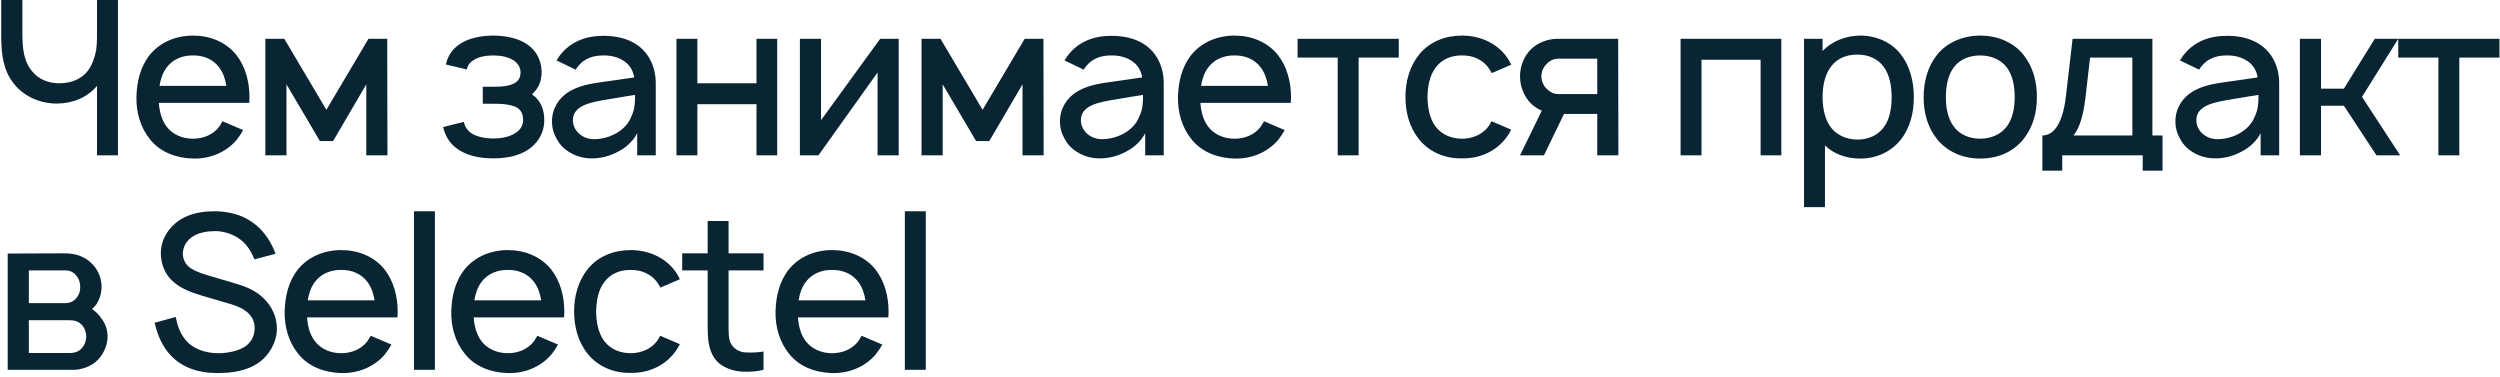 <?xml version="1.0" encoding="UTF-8"?> <svg xmlns="http://www.w3.org/2000/svg" width="338" height="51" viewBox="0 0 338 51" fill="none"> <path d="M13.117 -1.66893e-06V5.133C13.117 5.717 13.058 6.329 13 6.796C12.796 7.817 12.475 8.75 11.921 9.508C11.075 10.675 9.646 11.258 8.042 11.258C6.642 11.258 5.242 10.792 4.308 9.596C3.171 8.225 3.025 6.446 3.025 4.346V-1.66893e-06H0.167V4.871C0.167 7.292 0.429 9.479 1.829 11.258C3.171 13.008 5.388 14 7.662 14C9.821 14 11.804 13.183 13.117 11.608V21H15.946V-1.66893e-06H13.117ZM21.477 13.912H33.698C33.698 13.65 33.727 13.387 33.727 13.125C33.727 11.083 33.202 9.012 31.919 7.379C30.49 5.658 28.39 4.812 26.086 4.812C23.811 4.812 21.681 5.688 20.282 7.379C18.969 9.012 18.502 11.025 18.444 13.125C18.415 15.137 18.94 17.179 20.282 18.842C21.652 20.562 23.811 21.379 26.086 21.438C28.361 21.496 30.548 20.621 32.007 18.9C32.327 18.492 32.619 18.054 32.882 17.587L30.081 16.392C29.936 16.625 29.819 16.858 29.644 17.121C28.827 18.2 27.515 18.754 26.086 18.754C24.686 18.754 23.344 18.2 22.527 17.121C21.857 16.246 21.565 15.108 21.477 13.912ZM26.086 7.496C27.515 7.467 28.827 8.021 29.644 9.129C30.169 9.829 30.461 10.704 30.607 11.608H21.565C21.711 10.704 22.002 9.829 22.527 9.129C23.344 8.021 24.686 7.467 26.086 7.496ZM49.815 5.25L44.128 14.846L38.44 5.25H35.874V21H38.732V11.404L43.253 19.075H45.032L49.524 11.404V21H52.382L52.353 5.25H49.815ZM60.284 8.721L63.113 9.392C63.23 8.808 63.522 8.429 64.105 8.079C64.747 7.671 65.738 7.496 66.701 7.496C67.663 7.496 68.597 7.671 69.297 8.079C69.938 8.429 70.376 9.071 70.376 9.742C70.376 10.558 70.084 11.142 68.976 11.492C68.305 11.696 67.517 11.725 66.759 11.725H65.272V14.029H66.759C67.605 14.029 68.422 14.058 69.151 14.262C70.201 14.496 70.726 15.137 70.726 16.217C70.726 17.033 70.288 17.646 69.53 18.083C68.772 18.521 67.751 18.725 66.701 18.725C65.651 18.725 64.572 18.521 63.842 18.083C63.23 17.704 62.851 17.15 62.705 16.479L59.905 17.179C60.255 18.579 60.984 19.746 62.442 20.504C63.667 21.175 65.213 21.408 66.701 21.408C68.13 21.408 69.647 21.204 70.959 20.504C72.476 19.688 73.555 18.2 73.584 16.333C73.613 14.875 73.117 13.562 71.922 12.746C72.855 11.929 73.234 10.938 73.234 9.596C73.147 7.875 72.301 6.475 70.697 5.658C69.617 5.075 68.042 4.812 66.701 4.812C65.388 4.812 63.842 5.046 62.676 5.658C61.48 6.271 60.576 7.292 60.284 8.721ZM77.836 9.421C77.923 9.246 78.069 9.071 78.186 8.925C78.973 7.933 80.169 7.496 81.511 7.496C82.59 7.467 83.669 7.729 84.486 8.342C85.186 8.838 85.623 9.625 85.74 10.471L82.707 10.908C80.315 11.258 78.711 11.375 77.019 12.338C75.532 13.213 74.628 14.7 74.628 16.392C74.628 17.558 74.978 18.404 75.648 19.396C76.494 20.533 78.098 21.35 79.703 21.408C81.044 21.467 82.386 21.146 83.611 20.475C84.603 19.979 85.653 19.046 86.148 17.996V21H88.657V11.113C88.657 10.208 88.453 9.188 87.986 8.225C86.819 5.862 84.457 4.842 81.569 4.842C79.119 4.842 77.048 5.688 75.648 7.554L75.24 8.167L77.836 9.421ZM85.857 12.833C85.857 13.825 85.857 14.729 85.332 15.808C84.544 17.821 82.094 18.9 80.111 18.812C78.565 18.725 77.428 17.529 77.457 16.217C77.486 14.204 79.965 13.796 82.298 13.417C83.932 13.125 84.953 12.979 85.857 12.833ZM102.277 5.25V11.258H94.285V5.25H91.456V21H94.285V14.088H102.277V21H105.077V5.25H102.277ZM121.505 5.25H118.997L111.005 16.246V5.25H108.147V21H110.655L118.647 9.8V21H121.505V5.25ZM138.534 5.25L132.847 14.846L127.159 5.25H124.592V21H127.451V11.404L131.972 19.075H133.751L138.242 11.404V21H141.101L141.072 5.25H138.534ZM146.516 9.421C146.603 9.246 146.749 9.071 146.866 8.925C147.653 7.933 148.849 7.496 150.191 7.496C151.27 7.467 152.349 7.729 153.166 8.342C153.866 8.838 154.303 9.625 154.42 10.471L151.386 10.908C148.995 11.258 147.391 11.375 145.699 12.338C144.211 13.213 143.307 14.7 143.307 16.392C143.307 17.558 143.657 18.404 144.328 19.396C145.174 20.533 146.778 21.35 148.382 21.408C149.724 21.467 151.066 21.146 152.291 20.475C153.282 19.979 154.332 19.046 154.828 17.996V21H157.336V11.113C157.336 10.208 157.132 9.188 156.666 8.225C155.499 5.862 153.136 4.842 150.249 4.842C147.799 4.842 145.728 5.688 144.328 7.554L143.92 8.167L146.516 9.421ZM154.536 12.833C154.536 13.825 154.536 14.729 154.011 15.808C153.224 17.821 150.774 18.9 148.791 18.812C147.245 18.725 146.107 17.529 146.136 16.217C146.166 14.204 148.645 13.796 150.978 13.417C152.611 13.125 153.632 12.979 154.536 12.833ZM162.294 13.912H174.515C174.515 13.65 174.544 13.387 174.544 13.125C174.544 11.083 174.019 9.012 172.735 7.379C171.306 5.658 169.206 4.812 166.902 4.812C164.627 4.812 162.498 5.688 161.098 7.379C159.785 9.012 159.319 11.025 159.26 13.125C159.231 15.137 159.756 17.179 161.098 18.842C162.469 20.562 164.627 21.379 166.902 21.438C169.177 21.496 171.365 20.621 172.823 18.9C173.144 18.492 173.435 18.054 173.698 17.587L170.898 16.392C170.752 16.625 170.635 16.858 170.46 17.121C169.644 18.2 168.331 18.754 166.902 18.754C165.502 18.754 164.16 18.2 163.344 17.121C162.673 16.246 162.381 15.108 162.294 13.912ZM166.902 7.496C168.331 7.467 169.644 8.021 170.46 9.129C170.985 9.829 171.277 10.704 171.423 11.608H162.381C162.527 10.704 162.819 9.829 163.344 9.129C164.16 8.021 165.502 7.467 166.902 7.496ZM189.111 5.25H175.432V7.787H180.857V21H183.686V7.787H189.111V5.25ZM204.31 8.75C204.106 8.283 203.814 7.817 203.464 7.379C202.064 5.688 199.935 4.812 197.66 4.812C195.414 4.812 193.285 5.629 191.856 7.379C190.543 9.042 190.018 11.054 190.018 13.125C190.018 15.167 190.543 17.208 191.856 18.842C193.256 20.562 195.385 21.467 197.66 21.408C199.906 21.467 202.064 20.562 203.464 18.842C203.814 18.433 204.077 17.996 204.31 17.529L201.656 16.392C201.51 16.654 201.393 16.887 201.218 17.121C200.402 18.2 199.06 18.754 197.66 18.754C196.231 18.754 194.918 18.2 194.102 17.121C193.285 16.042 193.022 14.583 192.993 13.125C193.022 11.667 193.285 10.208 194.102 9.129C194.918 8.021 196.231 7.467 197.66 7.496C199.06 7.467 200.402 8.021 201.218 9.129C201.393 9.363 201.539 9.625 201.685 9.887L204.31 8.75ZM218.807 21L218.777 5.25H210.552C209.269 5.25 207.927 5.746 206.965 6.679C206.032 7.612 205.507 8.983 205.507 10.325C205.507 11.667 206.032 13.037 206.965 13.971C207.402 14.408 207.898 14.729 208.452 14.963L205.507 21H208.744L211.457 15.4H215.948V21H218.807ZM210.669 12.717C210.027 12.717 209.473 12.396 209.036 11.929C208.627 11.492 208.394 10.908 208.394 10.325C208.394 9.713 208.627 9.129 209.065 8.692C209.473 8.225 210.057 7.933 210.669 7.933H215.948V12.717H210.669ZM240.834 5.25H227.214V21H230.043V8.079H238.034V21H240.834V5.25ZM256.972 7.321C255.688 5.688 253.647 4.812 251.517 4.812C249.563 4.812 247.697 5.571 246.413 6.883V5.25H243.905V28H246.734V19.658C247.959 20.854 249.651 21.438 251.517 21.438C253.676 21.438 255.659 20.533 256.972 18.9C258.284 17.238 258.751 15.196 258.751 13.125C258.751 11.025 258.226 8.925 256.972 7.321ZM254.726 17.15C253.909 18.317 252.538 18.871 251.167 18.871C249.738 18.871 248.484 18.346 247.638 17.354C246.763 16.304 246.413 14.7 246.413 13.125C246.413 11.521 246.763 9.946 247.638 8.896C248.426 7.875 249.709 7.379 251.08 7.379C252.567 7.379 253.88 7.904 254.697 9.071C255.455 10.092 255.747 11.579 255.747 13.125C255.747 14.642 255.484 16.129 254.726 17.15ZM267.718 21.438C270.052 21.438 272.123 20.592 273.552 18.842C274.864 17.179 275.389 15.254 275.389 13.125C275.389 11.054 274.893 9.071 273.552 7.379C272.152 5.658 269.993 4.812 267.718 4.812C265.443 4.812 263.256 5.717 261.914 7.379C260.631 8.983 260.077 10.996 260.077 13.125C260.077 15.196 260.573 17.179 261.914 18.842C263.314 20.562 265.443 21.438 267.718 21.438ZM271.306 17.121C270.489 18.2 269.148 18.754 267.718 18.754C266.289 18.754 264.948 18.2 264.16 17.121C263.343 16.042 263.081 14.583 263.081 13.125C263.081 11.667 263.343 10.179 264.16 9.1C264.948 8.021 266.289 7.496 267.718 7.496C269.148 7.496 270.489 8.021 271.306 9.1C272.123 10.179 272.385 11.667 272.385 13.125C272.385 14.583 272.123 16.042 271.306 17.121ZM291.005 5.25H280.214L279.309 13.037C278.814 17.267 277.355 18.317 276.13 18.317V23.071H278.814V21H289.693V23.071H292.376V18.317H291.005V5.25ZM288.293 18.317H280.33C281.176 17.296 281.672 15.546 281.934 13.358L282.576 7.787H288.293V18.317ZM297.324 9.421C297.412 9.246 297.558 9.071 297.674 8.925C298.462 7.933 299.658 7.496 300.999 7.496C302.078 7.467 303.158 7.729 303.974 8.342C304.674 8.838 305.112 9.625 305.228 10.471L302.195 10.908C299.803 11.258 298.199 11.375 296.508 12.338C295.02 13.213 294.116 14.7 294.116 16.392C294.116 17.558 294.466 18.404 295.137 19.396C295.983 20.533 297.587 21.35 299.191 21.408C300.533 21.467 301.874 21.146 303.099 20.475C304.091 19.979 305.141 19.046 305.637 17.996V21H308.145V11.113C308.145 10.208 307.941 9.188 307.474 8.225C306.308 5.862 303.945 4.842 301.058 4.842C298.608 4.842 296.537 5.688 295.137 7.554L294.728 8.167L297.324 9.421ZM305.345 12.833C305.345 13.825 305.345 14.729 304.82 15.808C304.033 17.821 301.583 18.9 299.599 18.812C298.053 18.725 296.916 17.529 296.945 16.217C296.974 14.204 299.453 13.796 301.787 13.417C303.42 13.125 304.441 12.979 305.345 12.833ZM324.244 5.25H321.065L316.894 11.988H313.802V5.25H310.944V21H313.802V14.292H316.894L321.298 21H324.507L319.344 13.096L324.244 5.25ZM337.924 5.25H324.245V7.787H329.67V21H332.499V7.787H337.924V5.25ZM1.042 34.279V50H9.938C10.9 50 12.096 49.621 12.912 48.95C13.904 48.104 14.546 46.792 14.546 45.479C14.546 44.604 14.225 43.671 13.671 43C13.35 42.504 12.942 42.125 12.446 41.775C12.65 41.6 12.825 41.396 13 41.192C13.467 40.492 13.729 39.646 13.729 38.771C13.729 37.458 13.175 36.292 12.213 35.446C11.308 34.629 10.113 34.25 8.771 34.25L1.042 34.279ZM3.9 36.554H8.771C9.529 36.554 9.996 36.817 10.404 37.371C10.725 37.808 10.842 38.275 10.842 38.771C10.871 39.267 10.725 39.792 10.404 40.2C10.025 40.725 9.471 40.987 8.771 40.987H3.9V36.554ZM3.9 43.292H9.267C10.083 43.292 10.579 43.408 11.133 43.992C11.483 44.429 11.658 44.983 11.658 45.479C11.658 46.033 11.483 46.558 11.133 46.996C10.696 47.521 10.142 47.725 9.442 47.725H3.9V43.292ZM37.261 34.308C36.503 32.267 35.219 30.604 33.469 29.642C32.157 28.883 30.582 28.592 29.123 28.562C27.723 28.562 26.294 28.708 24.894 29.408C23.115 30.283 21.744 32.15 21.744 34.221C21.744 35.562 22.24 37.05 23.378 38.042C24.428 39.004 25.828 39.529 27.286 39.967L31.165 41.104C32.157 41.396 32.973 41.775 33.586 42.358C34.14 42.883 34.432 43.583 34.432 44.342C34.432 45.188 34.111 46.121 33.265 46.763C32.361 47.433 30.815 47.754 29.503 47.754C27.782 47.754 25.944 47.171 24.923 45.742C24.34 44.983 23.961 43.962 23.757 42.854L20.898 43.642C21.219 44.954 21.715 46.354 22.648 47.55C24.282 49.621 26.673 50.438 29.415 50.438C31.457 50.438 33.411 50.117 34.928 49.067C36.444 48.017 37.436 46.208 37.436 44.429C37.436 42.854 36.765 41.396 35.628 40.317C34.665 39.383 33.469 38.8 31.836 38.333L28.103 37.225C26.965 36.904 25.915 36.467 25.361 35.913C24.953 35.475 24.719 34.892 24.719 34.279C24.719 33.346 25.273 32.413 26.207 31.887C26.965 31.45 28.015 31.246 29.094 31.246C30.173 31.246 31.253 31.596 32.069 32.092C33.207 32.792 33.878 33.783 34.403 35.067L37.261 34.308ZM41.516 42.913H53.737C53.737 42.65 53.766 42.388 53.766 42.125C53.766 40.083 53.241 38.013 51.958 36.379C50.529 34.658 48.429 33.812 46.125 33.812C43.85 33.812 41.721 34.688 40.321 36.379C39.008 38.013 38.541 40.025 38.483 42.125C38.454 44.138 38.979 46.179 40.321 47.842C41.691 49.562 43.85 50.379 46.125 50.438C48.4 50.496 50.587 49.621 52.046 47.9C52.366 47.492 52.658 47.054 52.921 46.587L50.121 45.392C49.975 45.625 49.858 45.858 49.683 46.121C48.866 47.2 47.554 47.754 46.125 47.754C44.725 47.754 43.383 47.2 42.566 46.121C41.896 45.246 41.604 44.108 41.516 42.913ZM46.125 36.496C47.554 36.467 48.866 37.021 49.683 38.129C50.208 38.829 50.5 39.704 50.646 40.608H41.604C41.75 39.704 42.041 38.829 42.566 38.129C43.383 37.021 44.725 36.467 46.125 36.496ZM55.967 50V28.562H58.797V50H55.967ZM64.044 42.913H76.265C76.265 42.65 76.294 42.388 76.294 42.125C76.294 40.083 75.769 38.013 74.485 36.379C73.056 34.658 70.956 33.812 68.652 33.812C66.377 33.812 64.248 34.688 62.848 36.379C61.535 38.013 61.069 40.025 61.01 42.125C60.981 44.138 61.506 46.179 62.848 47.842C64.219 49.562 66.377 50.379 68.652 50.438C70.927 50.496 73.115 49.621 74.573 47.9C74.894 47.492 75.185 47.054 75.448 46.587L72.648 45.392C72.502 45.625 72.385 45.858 72.21 46.121C71.394 47.2 70.081 47.754 68.652 47.754C67.252 47.754 65.91 47.2 65.094 46.121C64.423 45.246 64.131 44.108 64.044 42.913ZM68.652 36.496C70.081 36.467 71.394 37.021 72.21 38.129C72.735 38.829 73.027 39.704 73.173 40.608H64.131C64.277 39.704 64.569 38.829 65.094 38.129C65.91 37.021 67.252 36.467 68.652 36.496ZM91.912 37.75C91.707 37.283 91.416 36.817 91.066 36.379C89.666 34.688 87.537 33.812 85.261 33.812C83.016 33.812 80.886 34.629 79.457 36.379C78.145 38.042 77.62 40.054 77.62 42.125C77.62 44.167 78.145 46.208 79.457 47.842C80.857 49.562 82.987 50.467 85.261 50.408C87.507 50.467 89.666 49.562 91.066 47.842C91.416 47.433 91.678 46.996 91.912 46.529L89.257 45.392C89.112 45.654 88.995 45.888 88.82 46.121C88.003 47.2 86.662 47.754 85.261 47.754C83.832 47.754 82.52 47.2 81.703 46.121C80.886 45.042 80.624 43.583 80.595 42.125C80.624 40.667 80.886 39.208 81.703 38.129C82.52 37.021 83.832 36.467 85.261 36.496C86.662 36.467 88.003 37.021 88.82 38.129C88.995 38.362 89.141 38.625 89.287 38.888L91.912 37.75ZM98.504 36.554H103.229V34.25H98.504V29.875H95.675V34.25H92.233V36.554H95.675V43.933C95.675 45.508 95.733 46.792 96.316 47.958C96.9 49.125 97.979 49.796 99.379 50.117C100.458 50.35 102.121 50.292 103.229 50V47.521C102.412 47.667 101.45 47.696 100.633 47.638C99.904 47.55 99.204 47.142 98.854 46.5C98.475 45.888 98.504 45.042 98.504 43.758V36.554ZM107.884 42.913H120.104C120.104 42.65 120.134 42.388 120.134 42.125C120.134 40.083 119.609 38.013 118.325 36.379C116.896 34.658 114.796 33.812 112.492 33.812C110.217 33.812 108.088 34.688 106.688 36.379C105.375 38.013 104.909 40.025 104.85 42.125C104.821 44.138 105.346 46.179 106.688 47.842C108.059 49.562 110.217 50.379 112.492 50.438C114.767 50.496 116.954 49.621 118.413 47.9C118.734 47.492 119.025 47.054 119.288 46.587L116.488 45.392C116.342 45.625 116.225 45.858 116.05 46.121C115.234 47.2 113.921 47.754 112.492 47.754C111.092 47.754 109.75 47.2 108.934 46.121C108.263 45.246 107.971 44.108 107.884 42.913ZM112.492 36.496C113.921 36.467 115.234 37.021 116.05 38.129C116.575 38.829 116.867 39.704 117.013 40.608H107.971C108.117 39.704 108.409 38.829 108.934 38.129C109.75 37.021 111.092 36.467 112.492 36.496ZM122.335 50V28.562H125.164V50H122.335Z" fill="#092433"></path> </svg> 